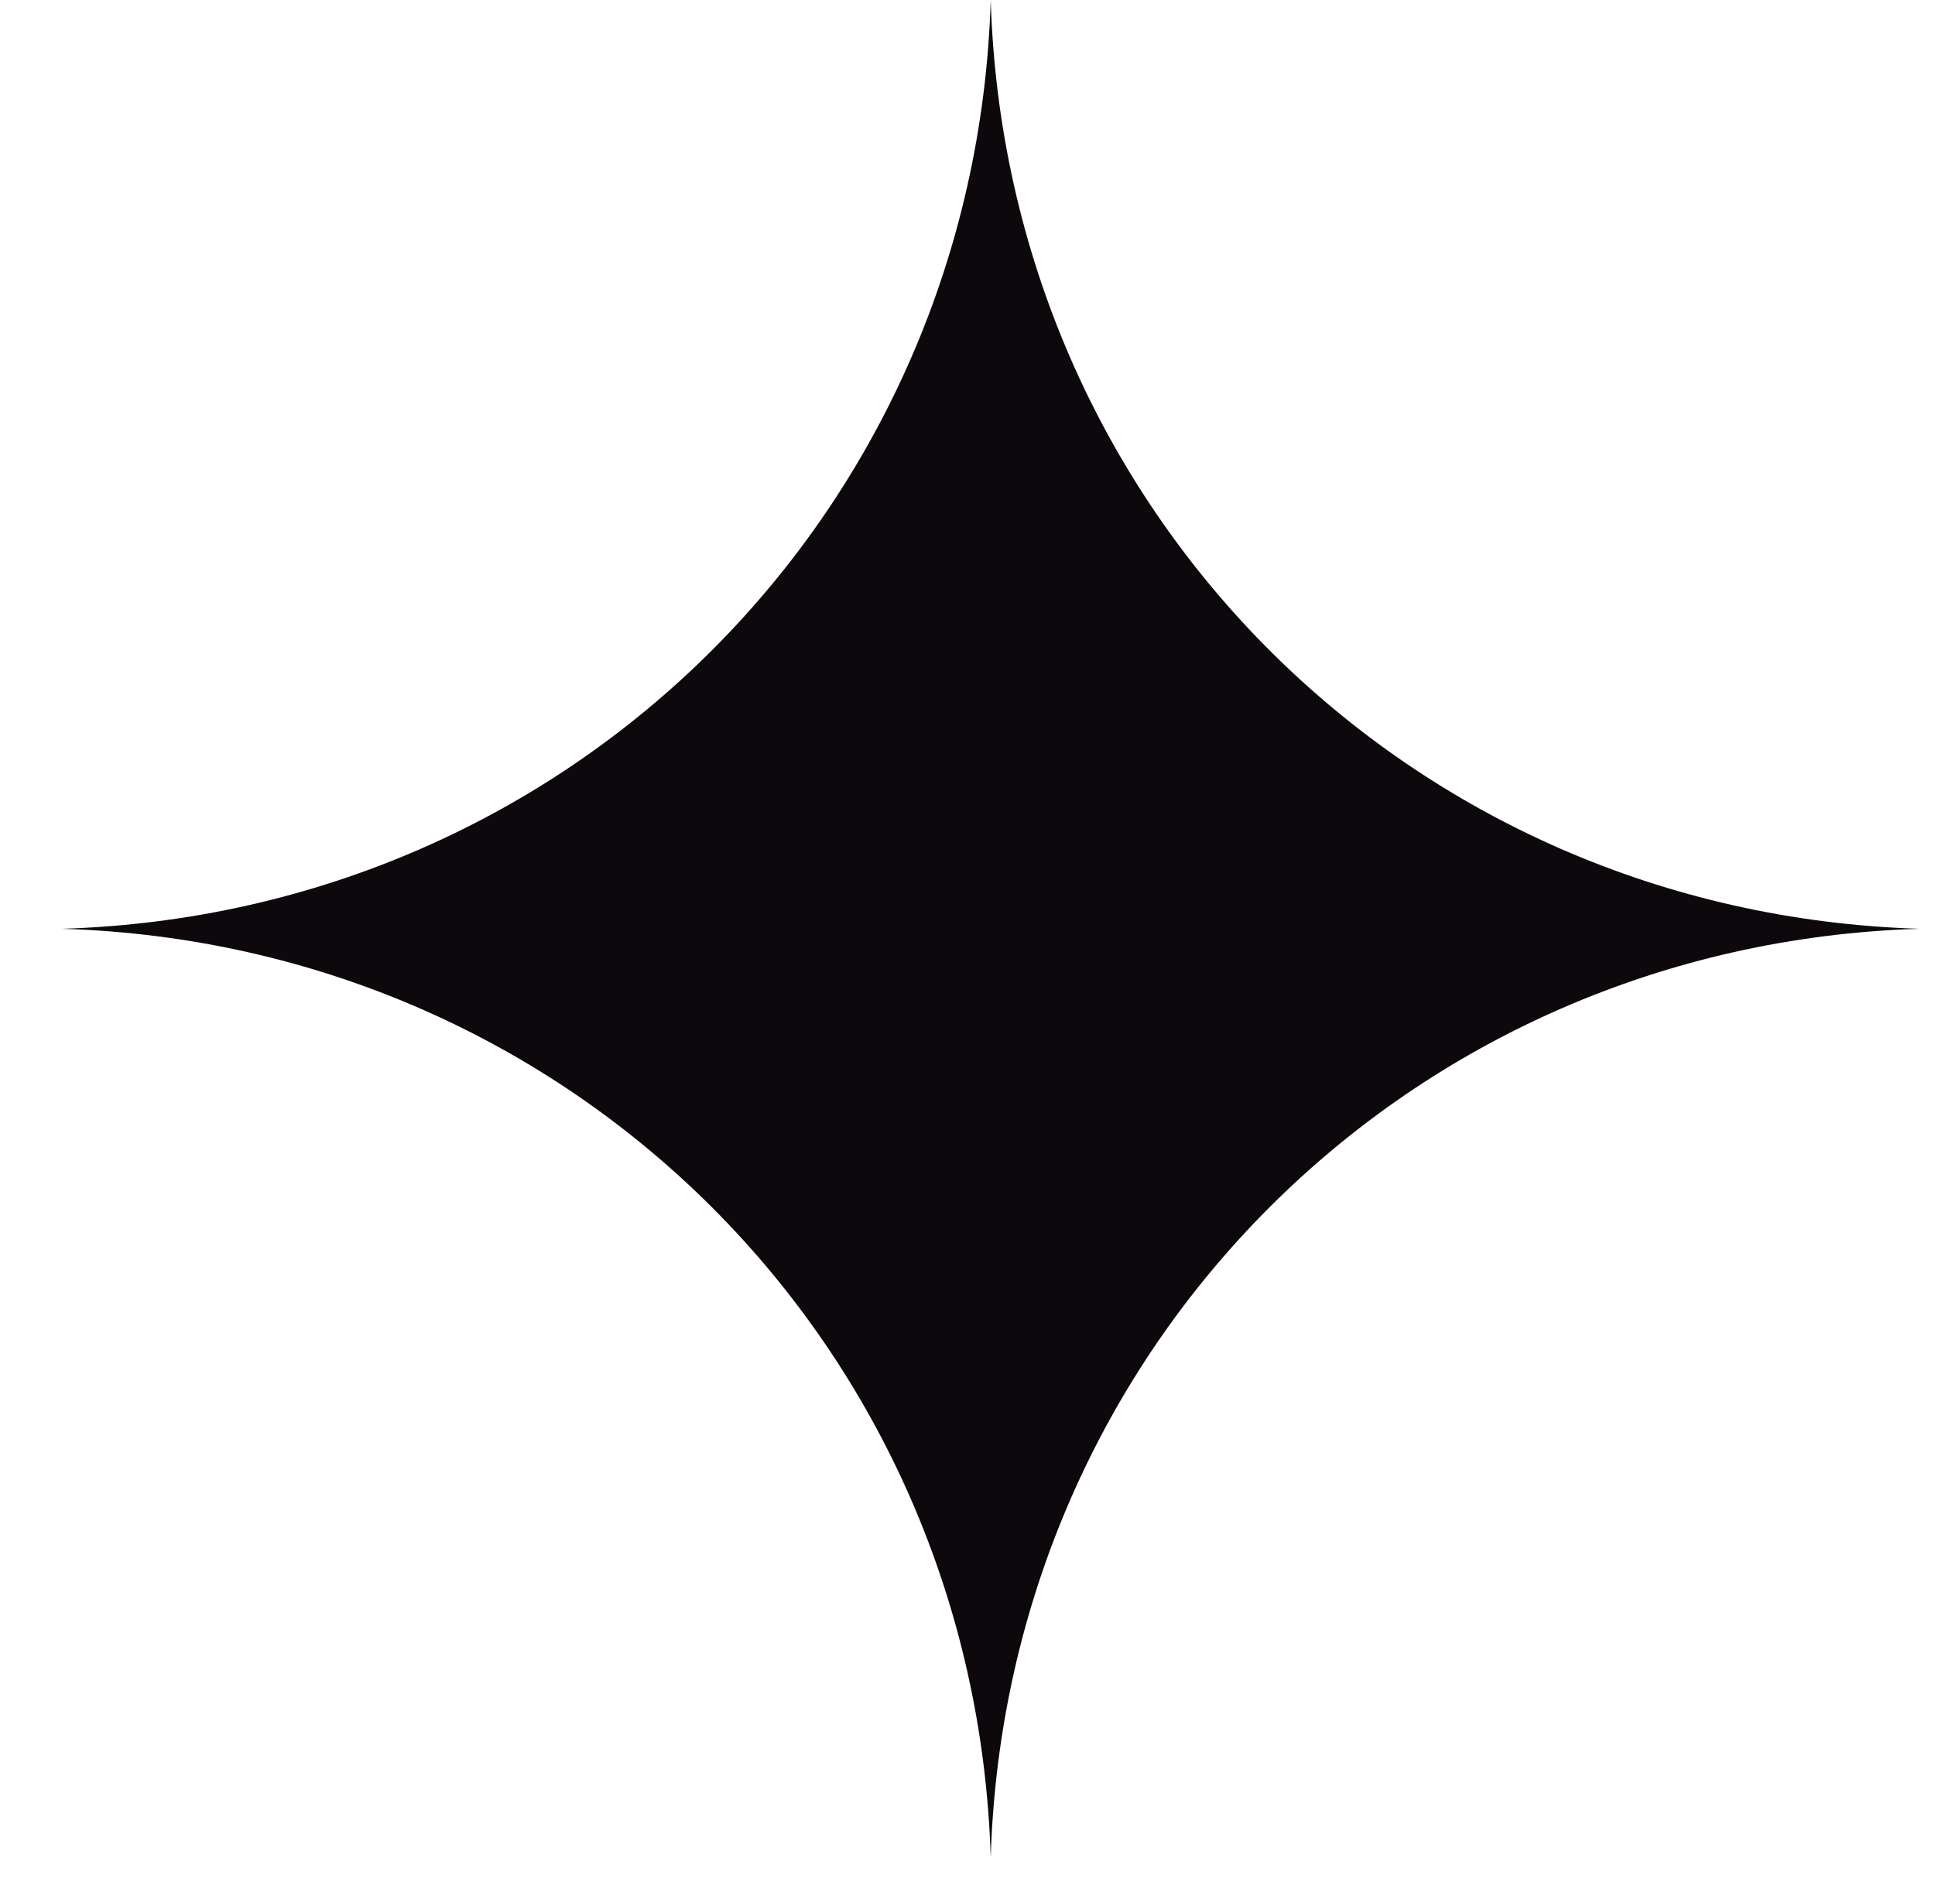 <?xml version="1.0" encoding="utf-8"?>
<!-- Generator: Adobe Illustrator 27.8.1, SVG Export Plug-In . SVG Version: 6.00 Build 0)  -->
<svg version="1.1" id="Layer_1" xmlns="http://www.w3.org/2000/svg" xmlns:xlink="http://www.w3.org/1999/xlink" x="0px" y="0px"
	 width="12.5px" height="12.3px" viewBox="0 0 12.5 12.3" style="enable-background:new 0 0 12.5 12.3;" xml:space="preserve">
<style type="text/css">
	.st0{fill:#0D080C;}
</style>
<g>
	<path class="st0" d="M12.4,6c-3.3,0.1-5.9,2.7-6,6c-0.1-3.3-2.7-5.9-6-6c3.3-0.1,5.9-2.7,6-6C6.5,3.3,9.1,5.9,12.4,6z"/>
</g>
</svg>
